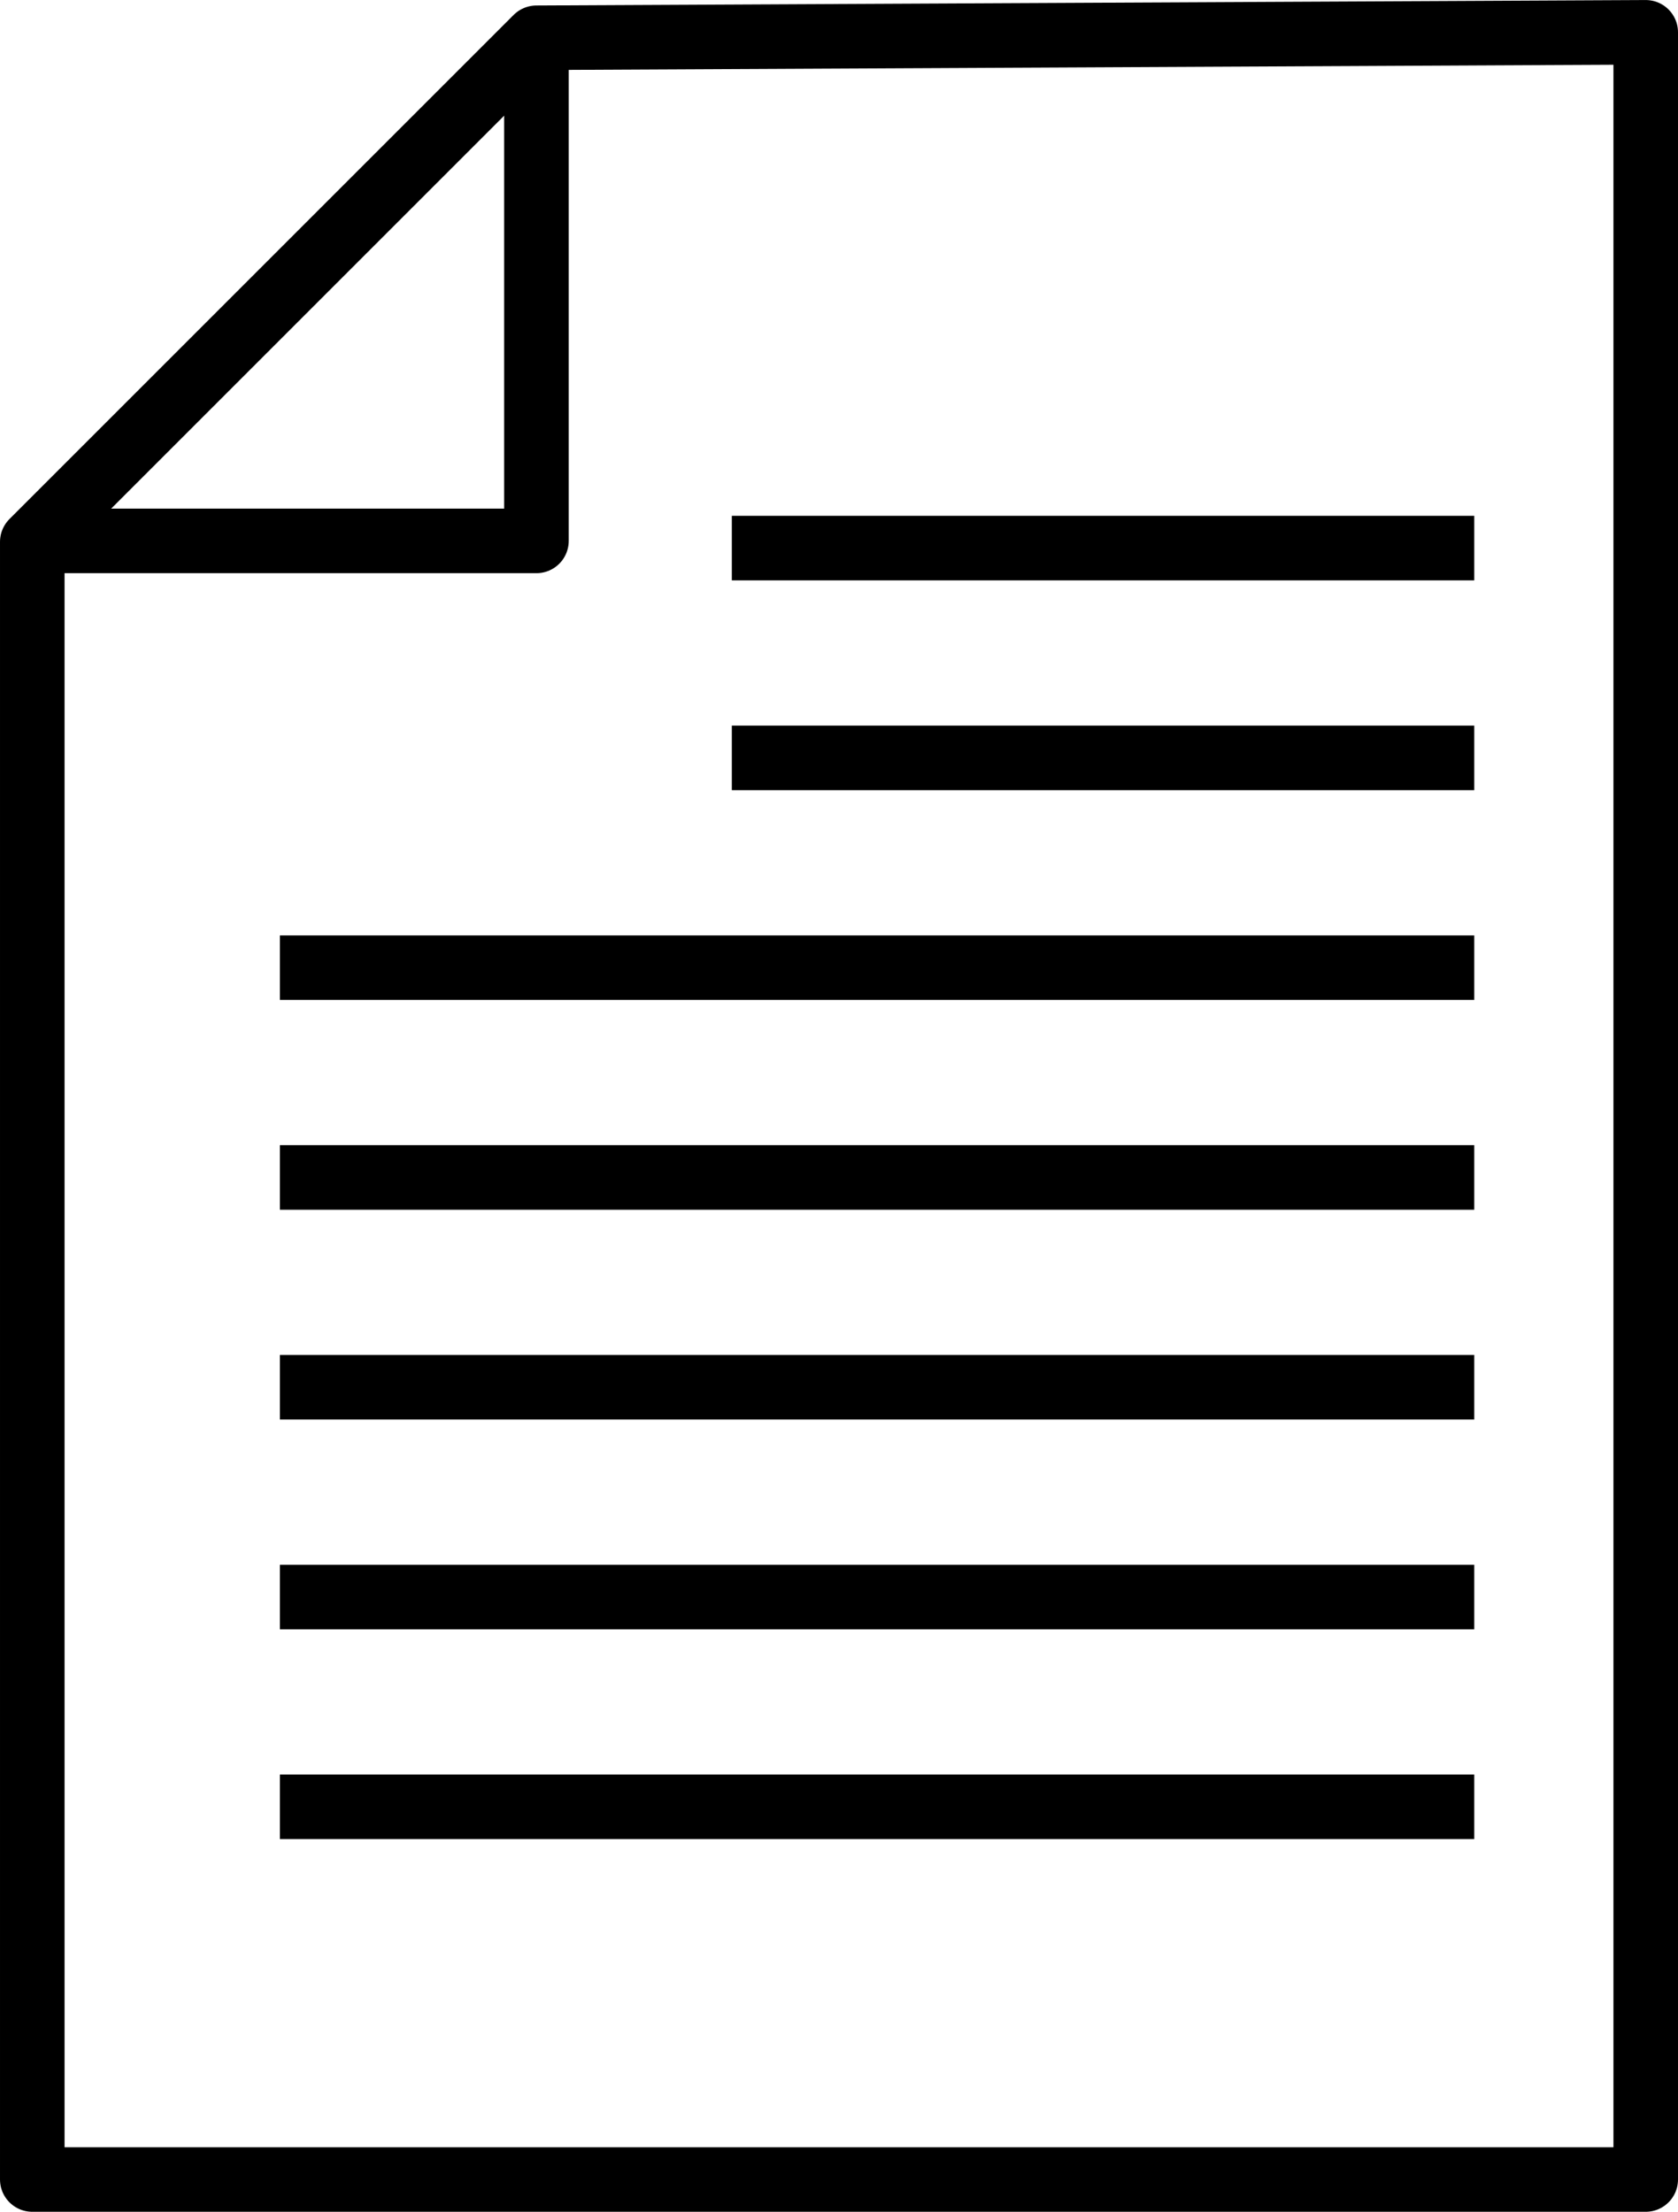 <svg xmlns="http://www.w3.org/2000/svg" width="51.984" height="68.527" viewBox="0 0 51.984 68.527">
  <g id="icon-report" transform="translate(335.672 186.982)">
    <g id="Group_224" data-name="Group 224">
      <g id="Group_223" data-name="Group 223">
        <g id="Group_222" data-name="Group 222">
          <path id="Path_153" data-name="Path 153" d="M-319.053-185.348v15.125h-15.422" fill="none" stroke="#000" stroke-linejoin="round" stroke-width="2"/>
          <path id="Path_154" data-name="Path 154" d="M-284.688-178.218v-7.763l-34.365.169-15.619,15.619v50.74h49.984v-58.764Z" fill="none" stroke="#000" stroke-linejoin="round" stroke-width="2"/>
        </g>
      </g>
    </g>
    <line id="Line_49" data-name="Line 49" x2="23" transform="translate(-313 -170)" fill="none" stroke="#000" stroke-miterlimit="10" stroke-width="2"/>
    <line id="Line_50" data-name="Line 50" x2="23" transform="translate(-313 -163.5)" fill="none" stroke="#000" stroke-miterlimit="10" stroke-width="2"/>
    <line id="Line_51" data-name="Line 51" x2="37" transform="translate(-327 -157)" fill="none" stroke="#000" stroke-miterlimit="10" stroke-width="2"/>
    <line id="Line_52" data-name="Line 52" x2="37" transform="translate(-327 -150.5)" fill="none" stroke="#000" stroke-miterlimit="10" stroke-width="2"/>
    <line id="Line_53" data-name="Line 53" x2="37" transform="translate(-327 -144)" fill="none" stroke="#000" stroke-miterlimit="10" stroke-width="2"/>
    <line id="Line_54" data-name="Line 54" x2="37" transform="translate(-327 -137.5)" fill="none" stroke="#000" stroke-miterlimit="10" stroke-width="2"/>
    <line id="Line_55" data-name="Line 55" x2="37" transform="translate(-327 -131)" fill="none" stroke="#000" stroke-miterlimit="10" stroke-width="2"/>
  </g>
</svg>
